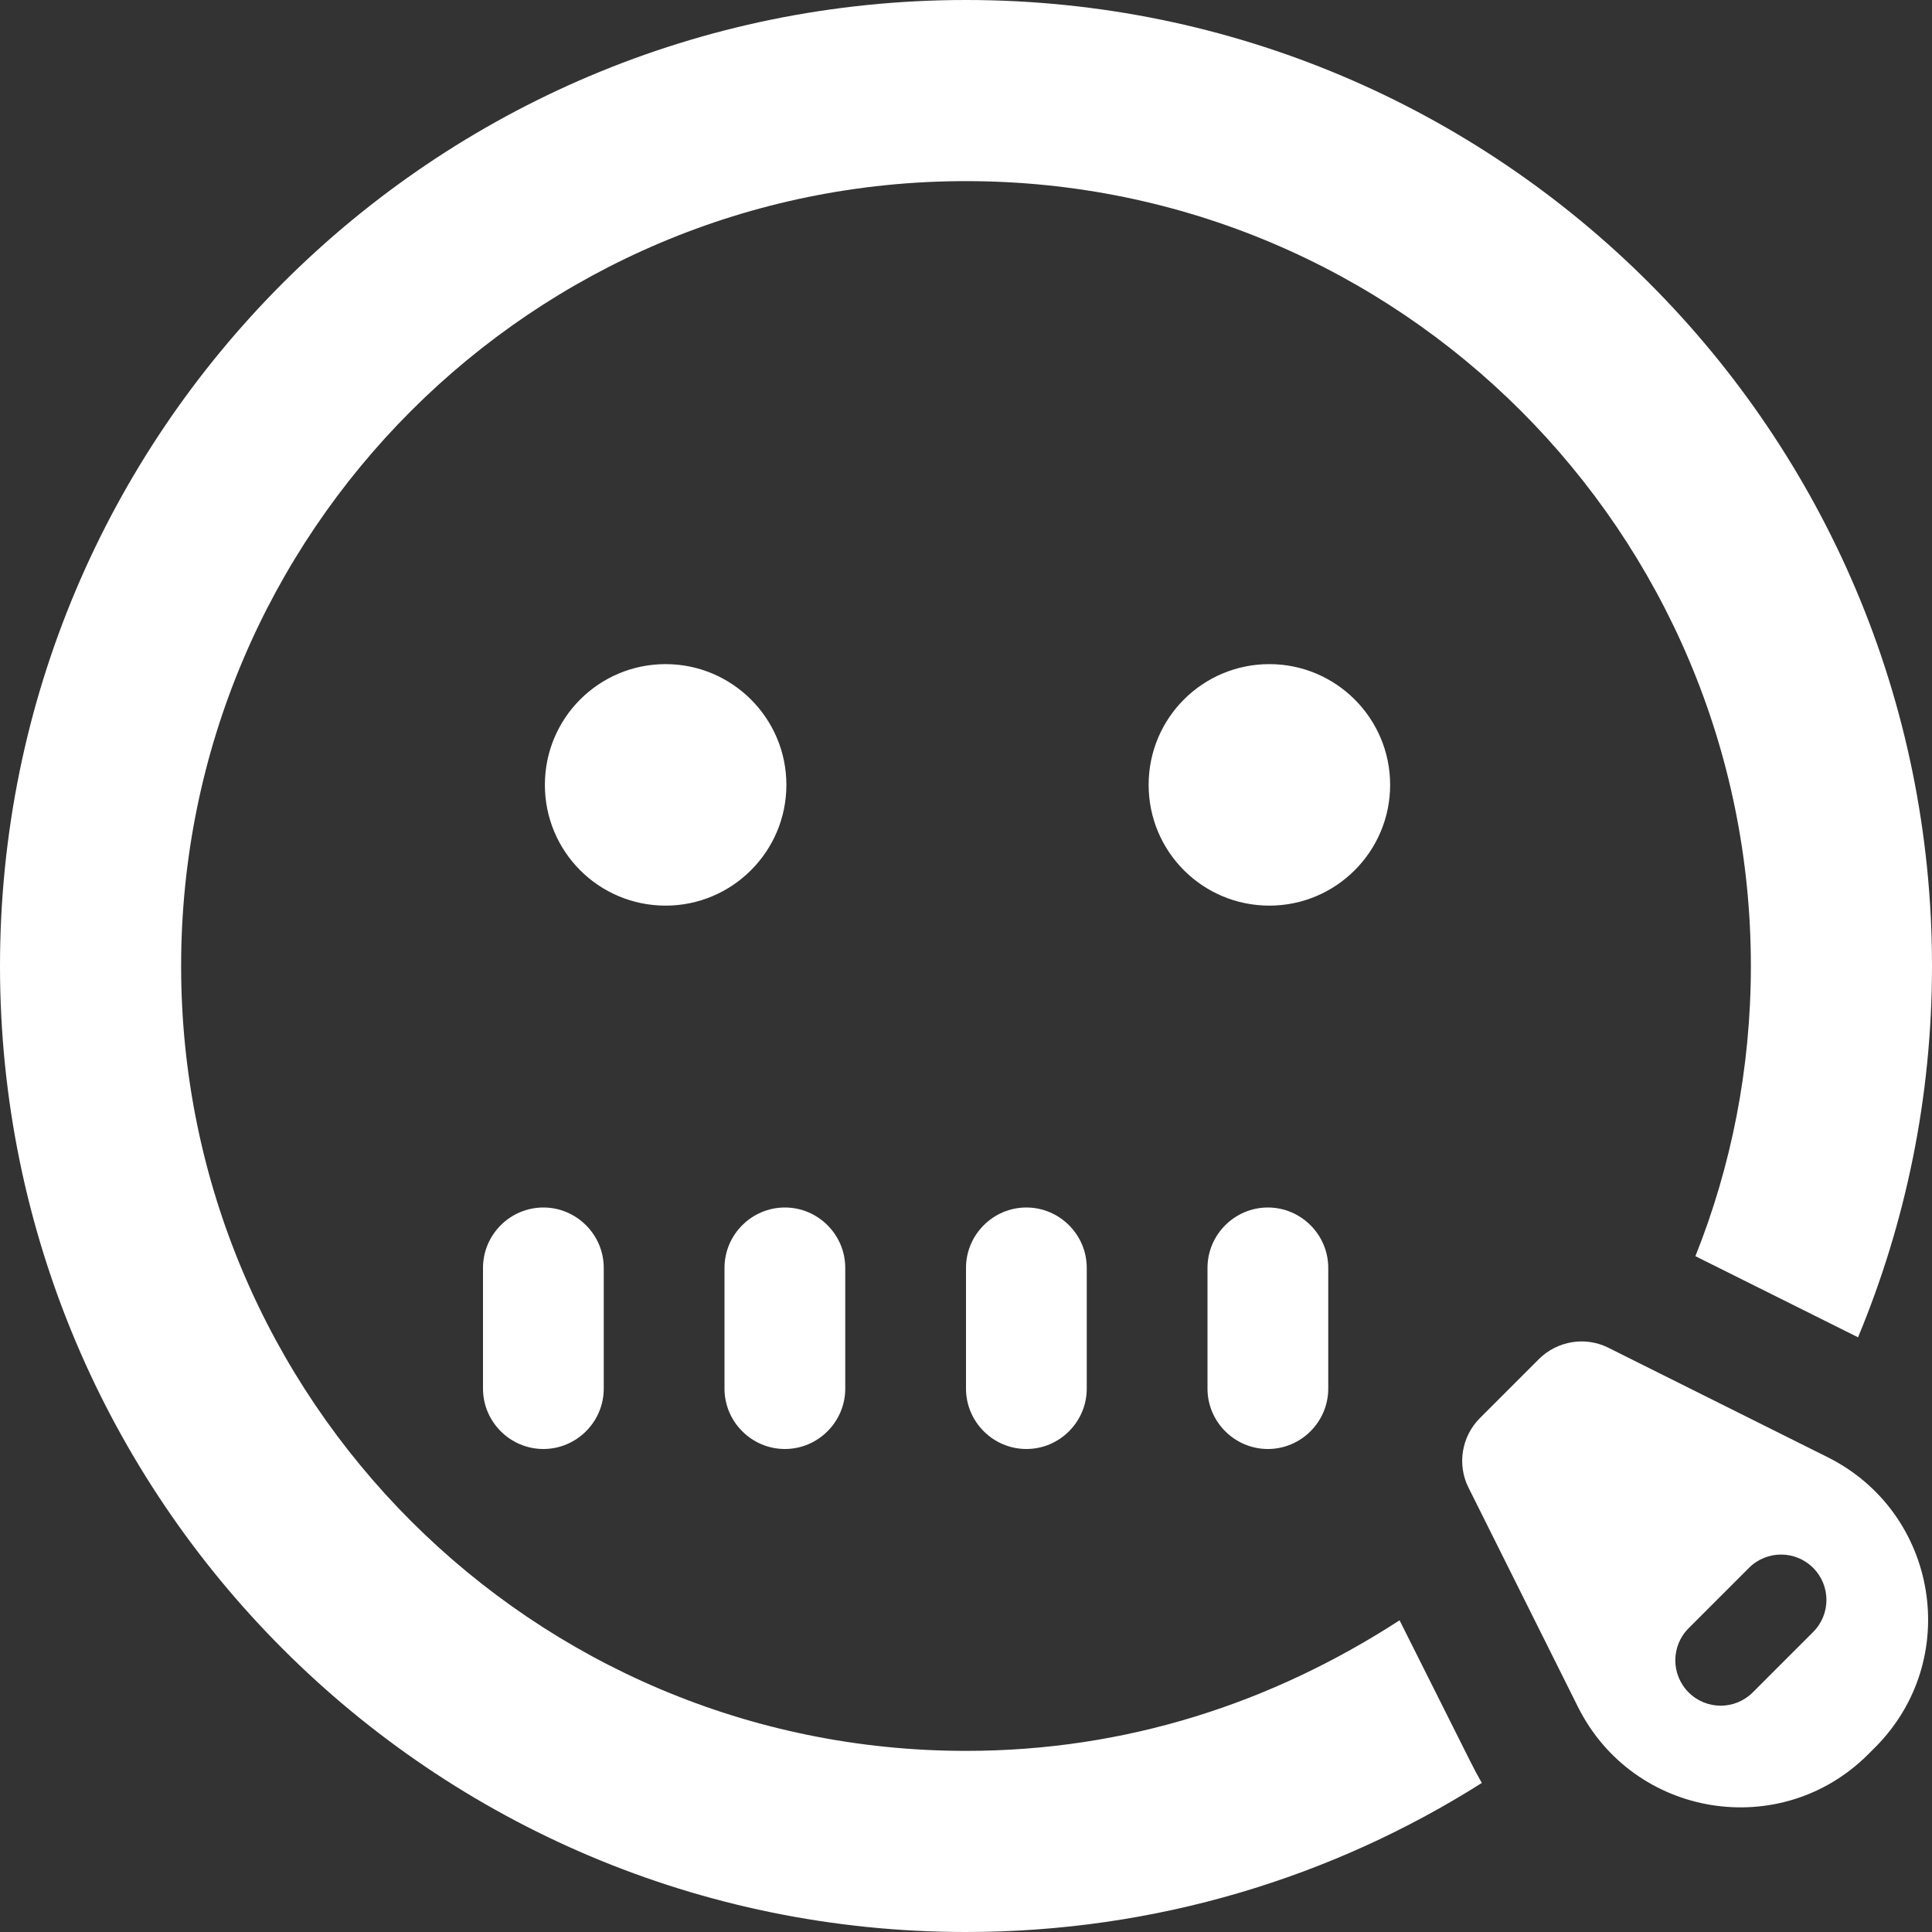 <?xml version="1.0" encoding="utf-8"?>
<!-- Generator: Adobe Illustrator 26.5.0, SVG Export Plug-In . SVG Version: 6.00 Build 0)  -->
<svg version="1.1" id="Layer_1" xmlns="http://www.w3.org/2000/svg" xmlns:xlink="http://www.w3.org/1999/xlink" x="0px" y="0px"
	 viewBox="0 0 512 512" style="enable-background:new 0 0 512 512;" xml:space="preserve">
<rect x="0" y="0" width="512" height="512" fill="#333333" stroke="none"/>
<style type="text/css">
	.st0{fill:#FFFFFF;}
</style>
<path class="st0" d="M392.2,375.8l15.6-15.6c4.9-4.9,12.4-6.1,18.5-3l58.1,29c29.3,14.7,35.7,53.7,12.5,76.9l-1.8,1.8
	c-23.2,23.2-62.2,16.8-76.9-12.5l-29-58.1C386.1,388.2,387.3,380.7,392.2,375.8L392.2,375.8z M480.5,432.5c4.7-4.7,4.7-12.3,0-17
	s-12.3-4.7-17,0l-16,16c-4.7,4.7-4.7,12.3,0,17s12.3,4.7,17,0L480.5,432.5z M256,48C141.1,48,48,141.1,48,256s93.1,208,208,208
	c42.5,0,81.1-12.7,114.9-34.6l18.7,37.3c1,2,2,3.9,3.1,5.8c-39.5,25-86.4,39.5-136.7,39.5C114.6,512,0,397.4,0,256S114.6,0,256,0
	s256,114.6,256,256c0,34.9-7,68.1-19.6,98.4l-43.1-21.5c9.5-23.8,14.7-49.7,14.7-76.9C464,141.1,370.9,48,256,48z M208.4,208
	c0,17.7-14.4,32-32,32c-17.7,0-32-14.3-32-32s14.3-32,32-32C194,176,208.4,190.3,208.4,208z M304.4,208c0-17.7,14.3-32,32-32
	c17.6,0,32,14.3,32,32s-14.4,32-32,32C318.7,240,304.4,225.7,304.4,208z M208,320c8.8,0,16,7.2,16,16v32c0,8.8-7.2,16-16,16
	s-16-7.2-16-16v-32C192,327.2,199.2,320,208,320z M288,368c0,8.8-7.2,16-16,16s-16-7.2-16-16v-32c0-8.8,7.2-16,16-16s16,7.2,16,16
	V368z M336,320c8.8,0,16,7.2,16,16v32c0,8.8-7.2,16-16,16s-16-7.2-16-16v-32C320,327.2,327.2,320,336,320z M160,368
	c0,8.8-7.2,16-16,16s-16-7.2-16-16v-32c0-8.8,7.2-16,16-16s16,7.2,16,16V368z"/>
</svg>
